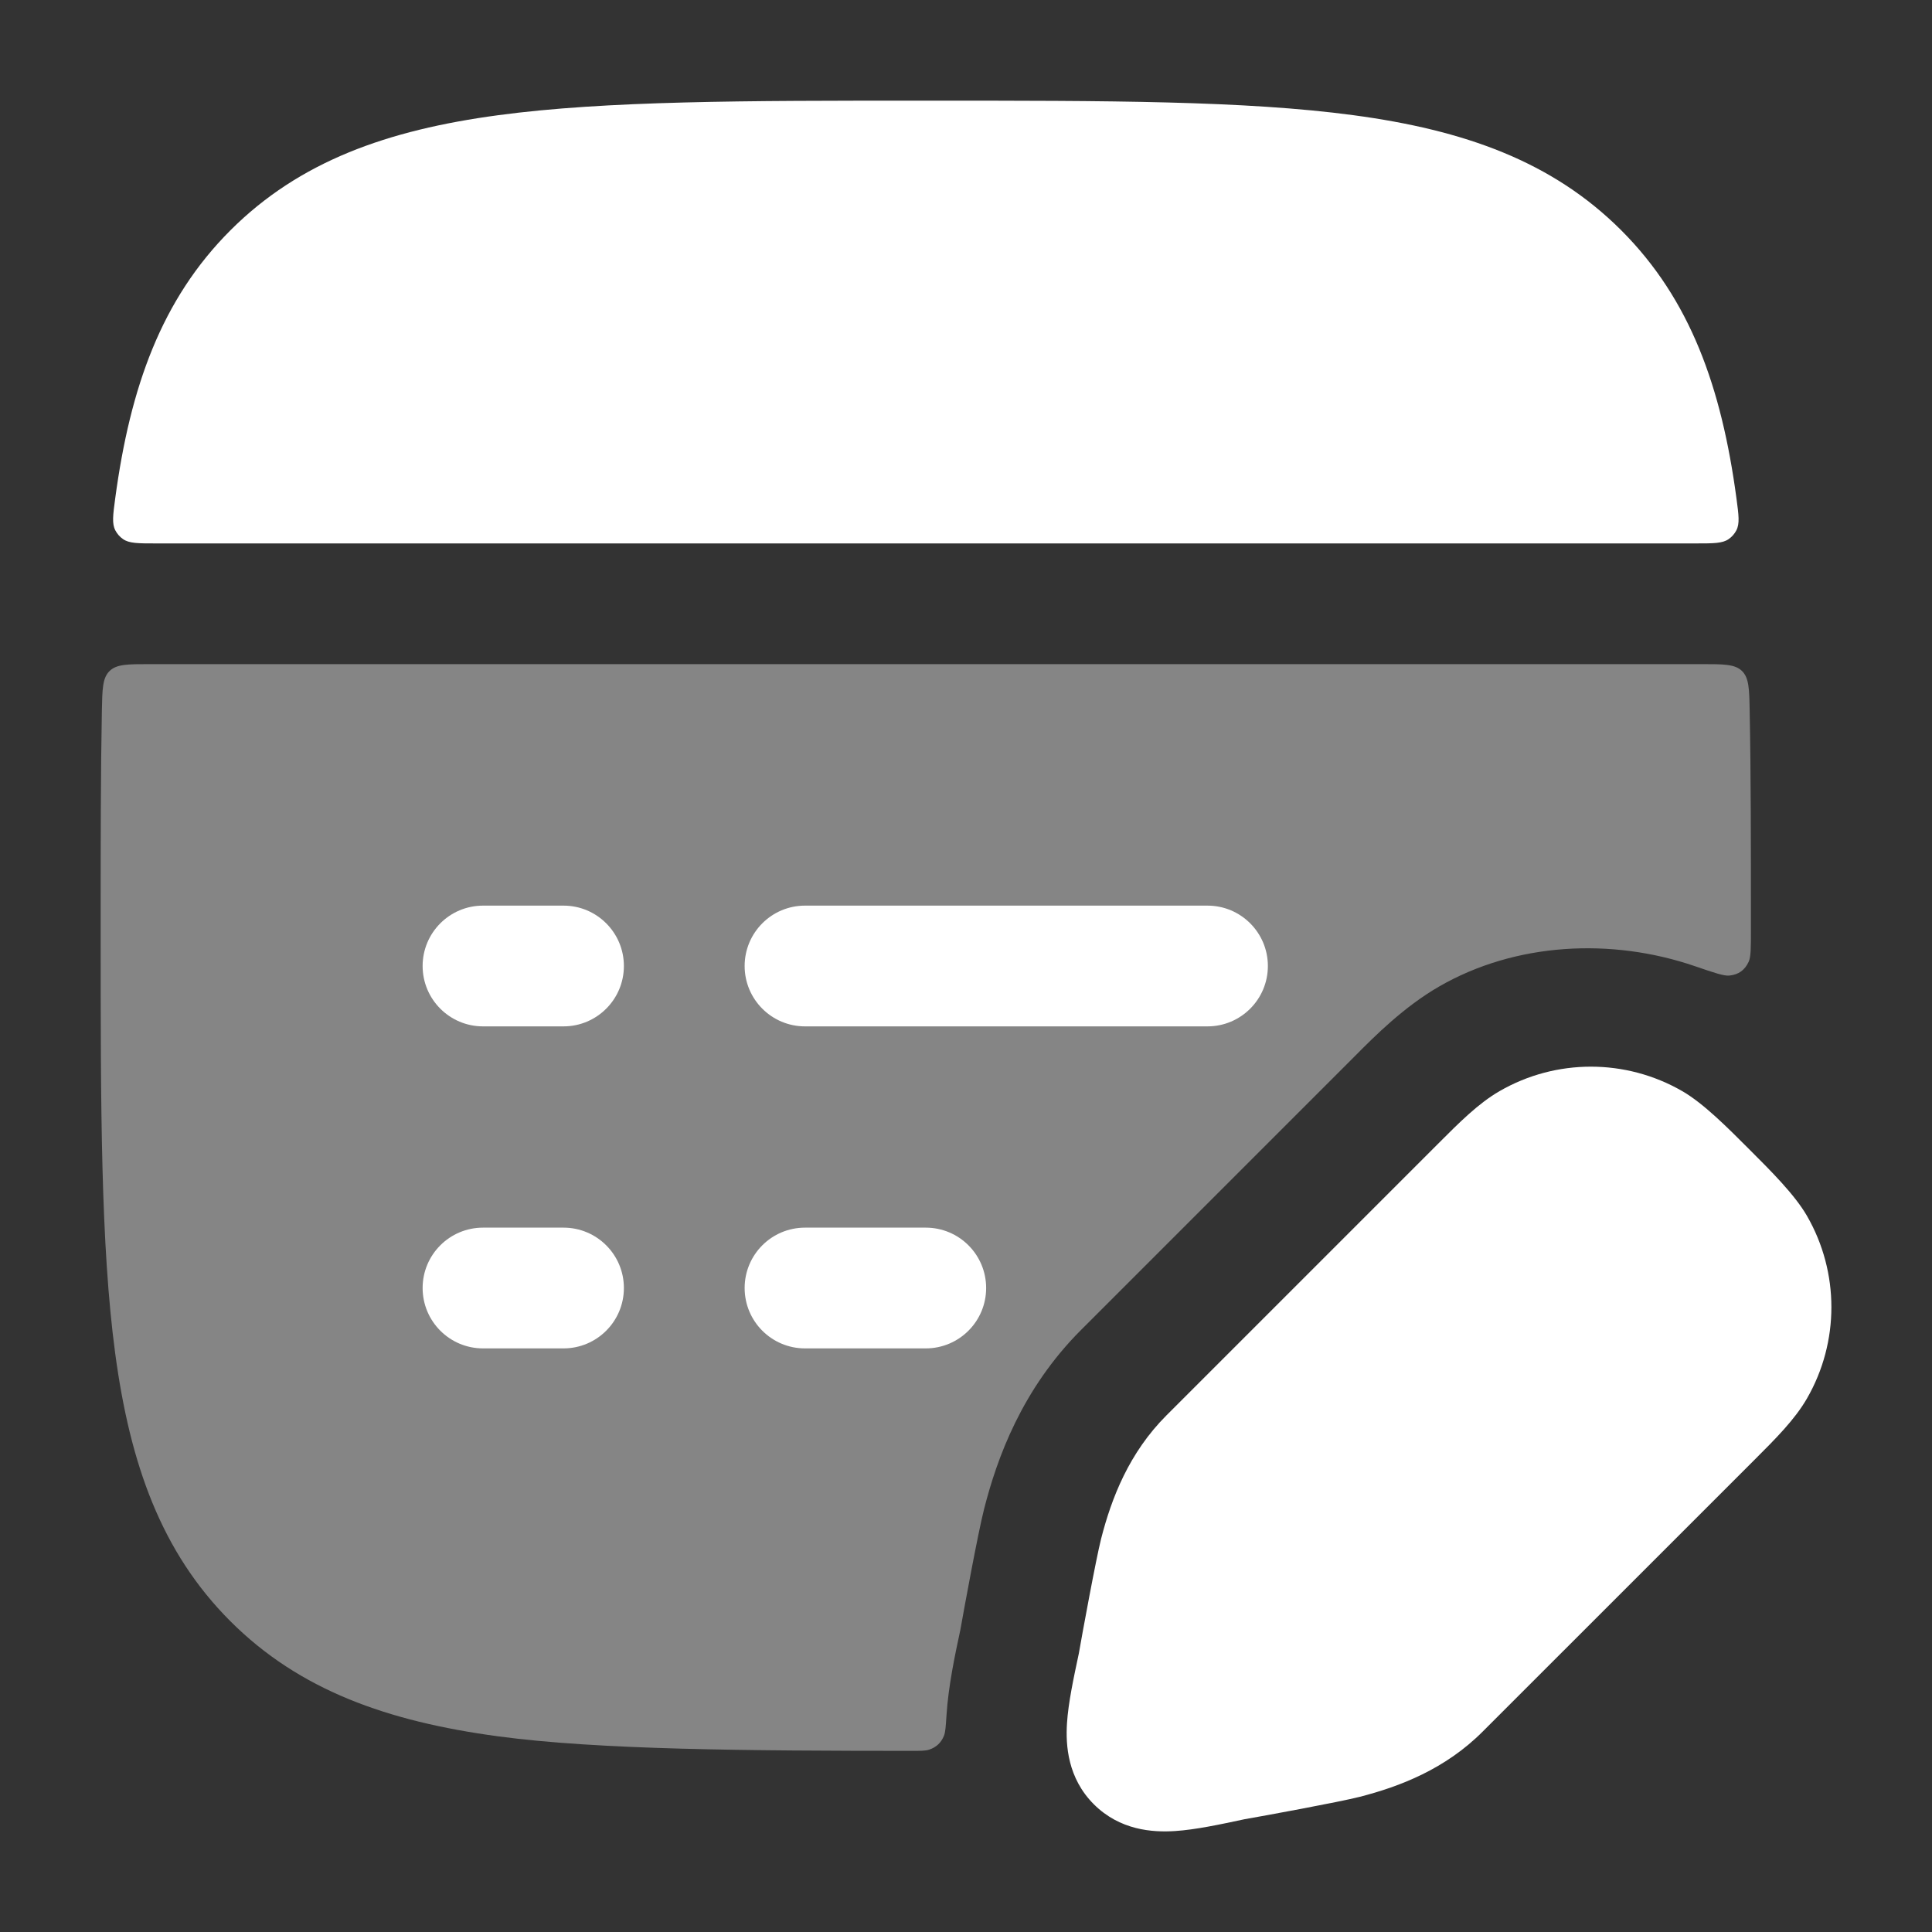 <svg width="40" height="40" viewBox="0 0 40 40" fill="none" xmlns="http://www.w3.org/2000/svg">
<rect x="0" y="0" width="40" height="40" fill="#333333" stroke="none"/>
<path d="M31.046 22.591C32.216 21.915 33.659 21.915 34.83 22.591C35.266 22.843 35.756 23.334 36.211 23.79C36.667 24.245 37.158 24.735 37.41 25.171C38.086 26.342 38.086 27.785 37.41 28.956C37.158 29.392 36.767 29.782 36.311 30.238L30.698 35.85C29.923 36.626 28.986 36.988 28.145 37.203C27.725 37.31 26.15 37.599 25.767 37.665C25.258 37.774 24.747 37.883 24.325 37.91C23.86 37.94 23.186 37.894 22.646 37.355C22.107 36.815 22.061 36.141 22.091 35.676C22.118 35.254 22.227 34.744 22.336 34.234C22.402 33.851 22.691 32.276 22.798 31.856C23.013 31.015 23.376 30.078 24.151 29.303L29.764 23.69C30.219 23.234 30.61 22.843 31.046 22.591Z" fill="white"/>
<path opacity="0.4" d="M36.067 13.893C36.212 14.036 36.217 14.264 36.225 14.718C36.251 16.028 36.251 17.474 36.251 19.071V19.262C36.251 19.63 36.251 19.814 36.203 19.915C36.121 20.088 35.997 20.177 35.806 20.198C35.694 20.21 35.496 20.142 35.098 20.006C33.365 19.41 31.375 19.513 29.795 20.425C29.064 20.847 28.462 21.453 28.069 21.848L27.994 21.923L22.383 27.534C21.158 28.759 20.644 30.187 20.376 31.237C20.245 31.75 19.959 33.316 19.881 33.756L19.875 33.783C19.778 34.236 19.634 34.905 19.596 35.517C19.581 35.748 19.574 35.863 19.543 35.939C19.484 36.082 19.385 36.175 19.239 36.224C19.162 36.25 19.062 36.25 18.863 36.25C15.494 36.248 12.402 36.23 10.314 35.949C8.02 35.64 6.199 34.995 4.769 33.565C3.339 32.135 2.693 30.314 2.385 28.02C2.084 25.781 2.084 22.913 2.084 19.262V19.071C2.084 17.475 2.084 16.028 2.109 14.718C2.118 14.264 2.122 14.036 2.268 13.893C2.414 13.75 2.643 13.75 3.102 13.75H35.233C35.691 13.75 35.921 13.75 36.067 13.893Z" fill="white"/>
<path d="M19.073 2.084H19.264C22.915 2.084 25.783 2.084 28.022 2.385C30.316 2.693 32.137 3.339 33.567 4.769C34.997 6.199 35.642 8.02 35.951 10.314C35.998 10.665 36.022 10.841 35.949 10.981C35.913 11.051 35.857 11.115 35.792 11.16C35.663 11.251 35.48 11.251 35.114 11.251H3.223C2.857 11.251 2.674 11.251 2.545 11.16C2.48 11.115 2.424 11.051 2.388 10.981C2.315 10.841 2.339 10.665 2.386 10.314C2.695 8.02 3.34 6.199 4.77 4.769C6.2 3.339 8.021 2.693 10.315 2.385C12.554 2.084 15.422 2.084 19.073 2.084Z" fill="white"/>
<path fill-rule="evenodd" clip-rule="evenodd" d="M8.75 20C8.75 19.31 9.31 18.75 10 18.75H11.667C12.357 18.75 12.917 19.31 12.917 20C12.917 20.69 12.357 21.25 11.667 21.25H10C9.31 21.25 8.75 20.69 8.75 20ZM15.417 20C15.417 19.31 15.976 18.75 16.667 18.75H25C25.69 18.75 26.25 19.31 26.25 20C26.25 20.69 25.69 21.25 25 21.25H16.667C15.976 21.25 15.417 20.69 15.417 20ZM8.75 26.667C8.75 25.976 9.31 25.417 10 25.417H11.667C12.357 25.417 12.917 25.976 12.917 26.667C12.917 27.357 12.357 27.917 11.667 27.917H10C9.31 27.917 8.75 27.357 8.75 26.667ZM15.417 26.667C15.417 25.976 15.976 25.417 16.667 25.417H19.167C19.857 25.417 20.417 25.976 20.417 26.667C20.417 27.357 19.857 27.917 19.167 27.917H16.667C15.976 27.917 15.417 27.357 15.417 26.667Z" fill="white"/>
</svg>
